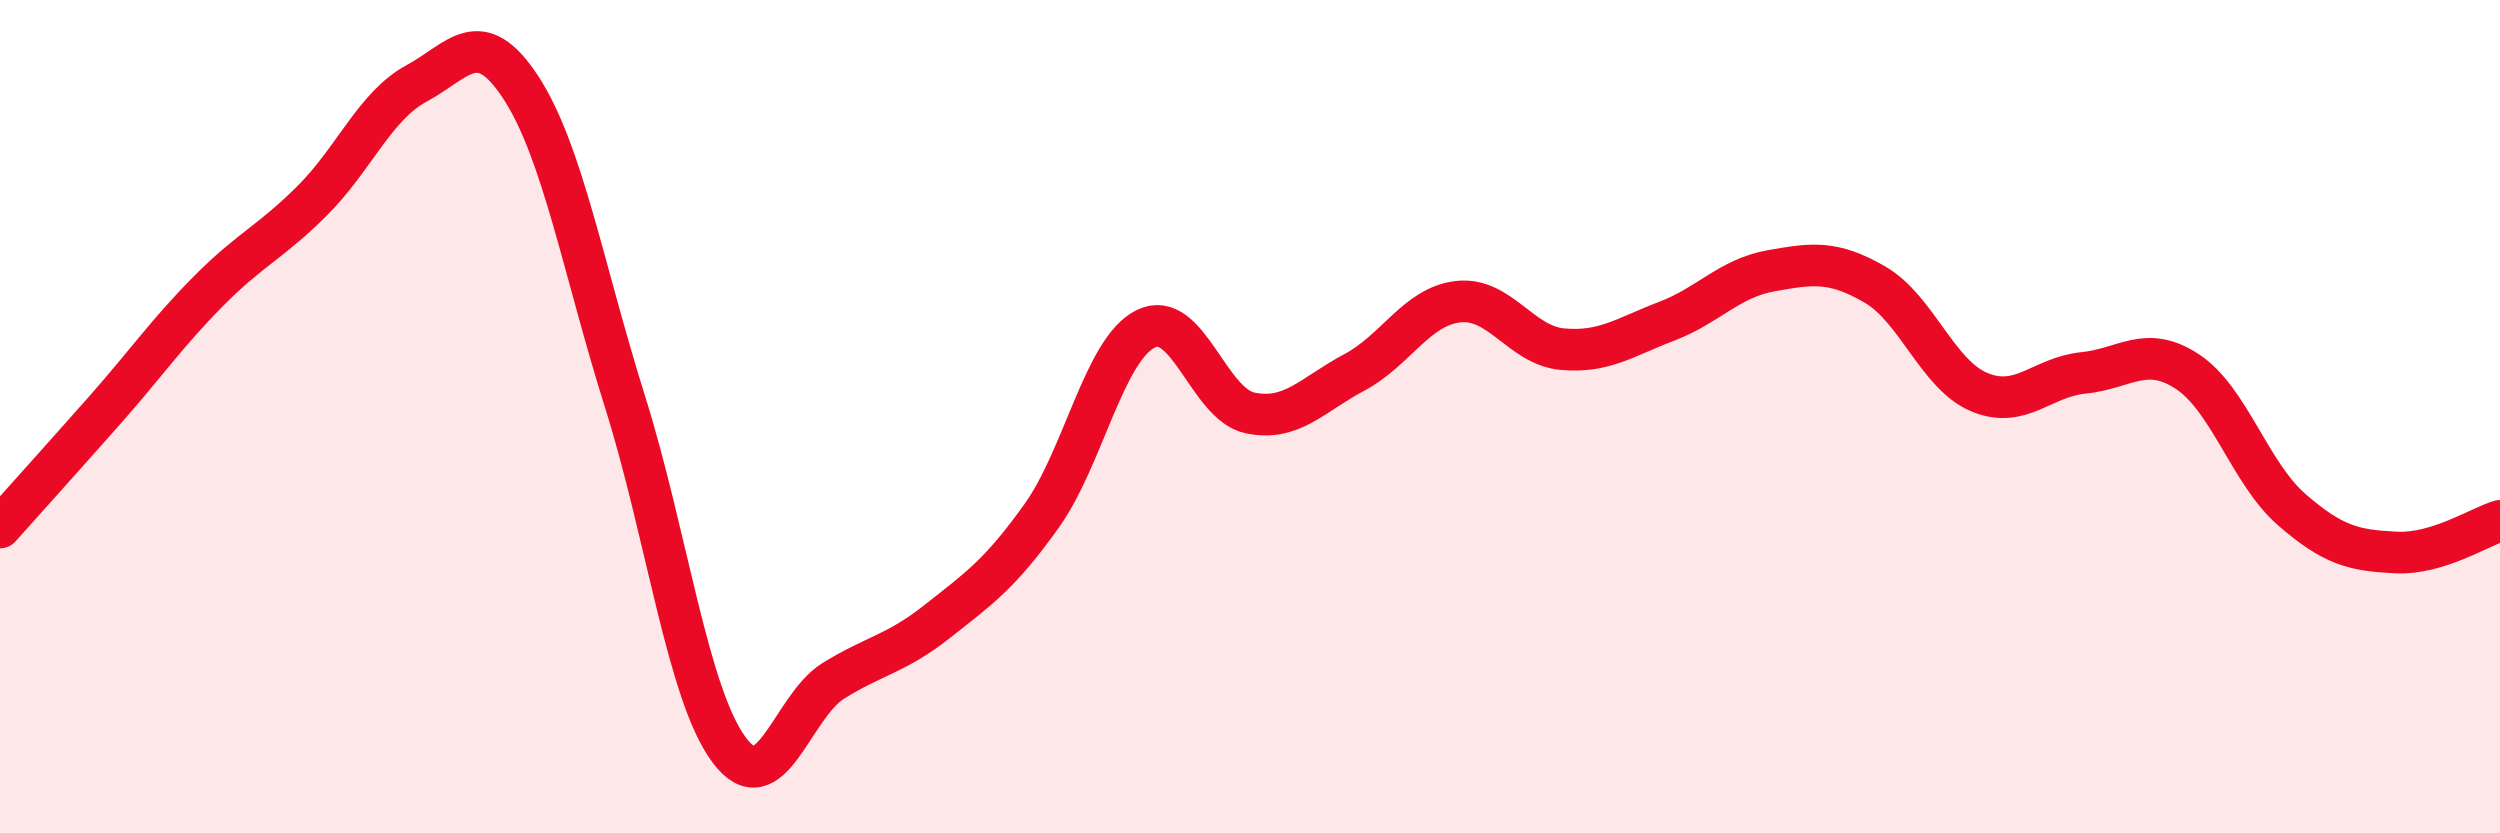 
    <svg width="60" height="20" viewBox="0 0 60 20" xmlns="http://www.w3.org/2000/svg">
      <path
        d="M 0,12.66 C 0.5,12.1 1.5,10.99 2.5,9.86 C 3.5,8.73 4,8 5,6.99 C 6,5.98 6.5,5.81 7.5,4.81 C 8.5,3.81 9,2.54 10,2 C 11,1.46 11.5,0.57 12.5,2.1 C 13.5,3.63 14,6.46 15,9.64 C 16,12.82 16.5,16.66 17.5,18 C 18.5,19.34 19,16.96 20,16.34 C 21,15.72 21.5,15.7 22.5,14.91 C 23.5,14.12 24,13.78 25,12.38 C 26,10.98 26.5,8.38 27.5,7.89 C 28.5,7.4 29,9.7 30,9.91 C 31,10.12 31.5,9.47 32.5,8.94 C 33.5,8.41 34,7.35 35,7.24 C 36,7.13 36.5,8.29 37.5,8.38 C 38.5,8.47 39,8.09 40,7.71 C 41,7.33 41.5,6.68 42.5,6.5 C 43.5,6.32 44,6.25 45,6.83 C 46,7.41 46.5,8.99 47.5,9.41 C 48.5,9.83 49,9.05 50,8.95 C 51,8.85 51.5,8.26 52.5,8.92 C 53.5,9.58 54,11.36 55,12.23 C 56,13.1 56.5,13.21 57.5,13.26 C 58.5,13.31 59.5,12.65 60,12.5L60 20L0 20Z"
        fill="#EB0A25"
        opacity="0.1"
        stroke-linecap="round"
        stroke-linejoin="round"
      />
      <path
        d="M 0,12.66 C 0.5,12.1 1.5,10.99 2.5,9.86 C 3.5,8.73 4,8 5,6.99 C 6,5.98 6.5,5.81 7.5,4.81 C 8.5,3.81 9,2.54 10,2 C 11,1.46 11.5,0.57 12.5,2.1 C 13.5,3.63 14,6.46 15,9.64 C 16,12.82 16.5,16.66 17.5,18 C 18.5,19.34 19,16.96 20,16.34 C 21,15.72 21.5,15.7 22.5,14.91 C 23.5,14.12 24,13.78 25,12.38 C 26,10.98 26.5,8.38 27.5,7.89 C 28.5,7.4 29,9.7 30,9.91 C 31,10.12 31.5,9.47 32.5,8.94 C 33.5,8.41 34,7.35 35,7.24 C 36,7.13 36.5,8.29 37.5,8.38 C 38.5,8.47 39,8.09 40,7.71 C 41,7.33 41.5,6.68 42.5,6.5 C 43.5,6.32 44,6.25 45,6.83 C 46,7.41 46.5,8.99 47.5,9.41 C 48.5,9.83 49,9.05 50,8.95 C 51,8.85 51.5,8.26 52.5,8.92 C 53.5,9.58 54,11.36 55,12.23 C 56,13.1 56.5,13.21 57.5,13.26 C 58.5,13.31 59.5,12.65 60,12.5"
        stroke="#EB0A25"
        stroke-width="1"
        fill="none"
        stroke-linecap="round"
        stroke-linejoin="round"
      />
    </svg>
  